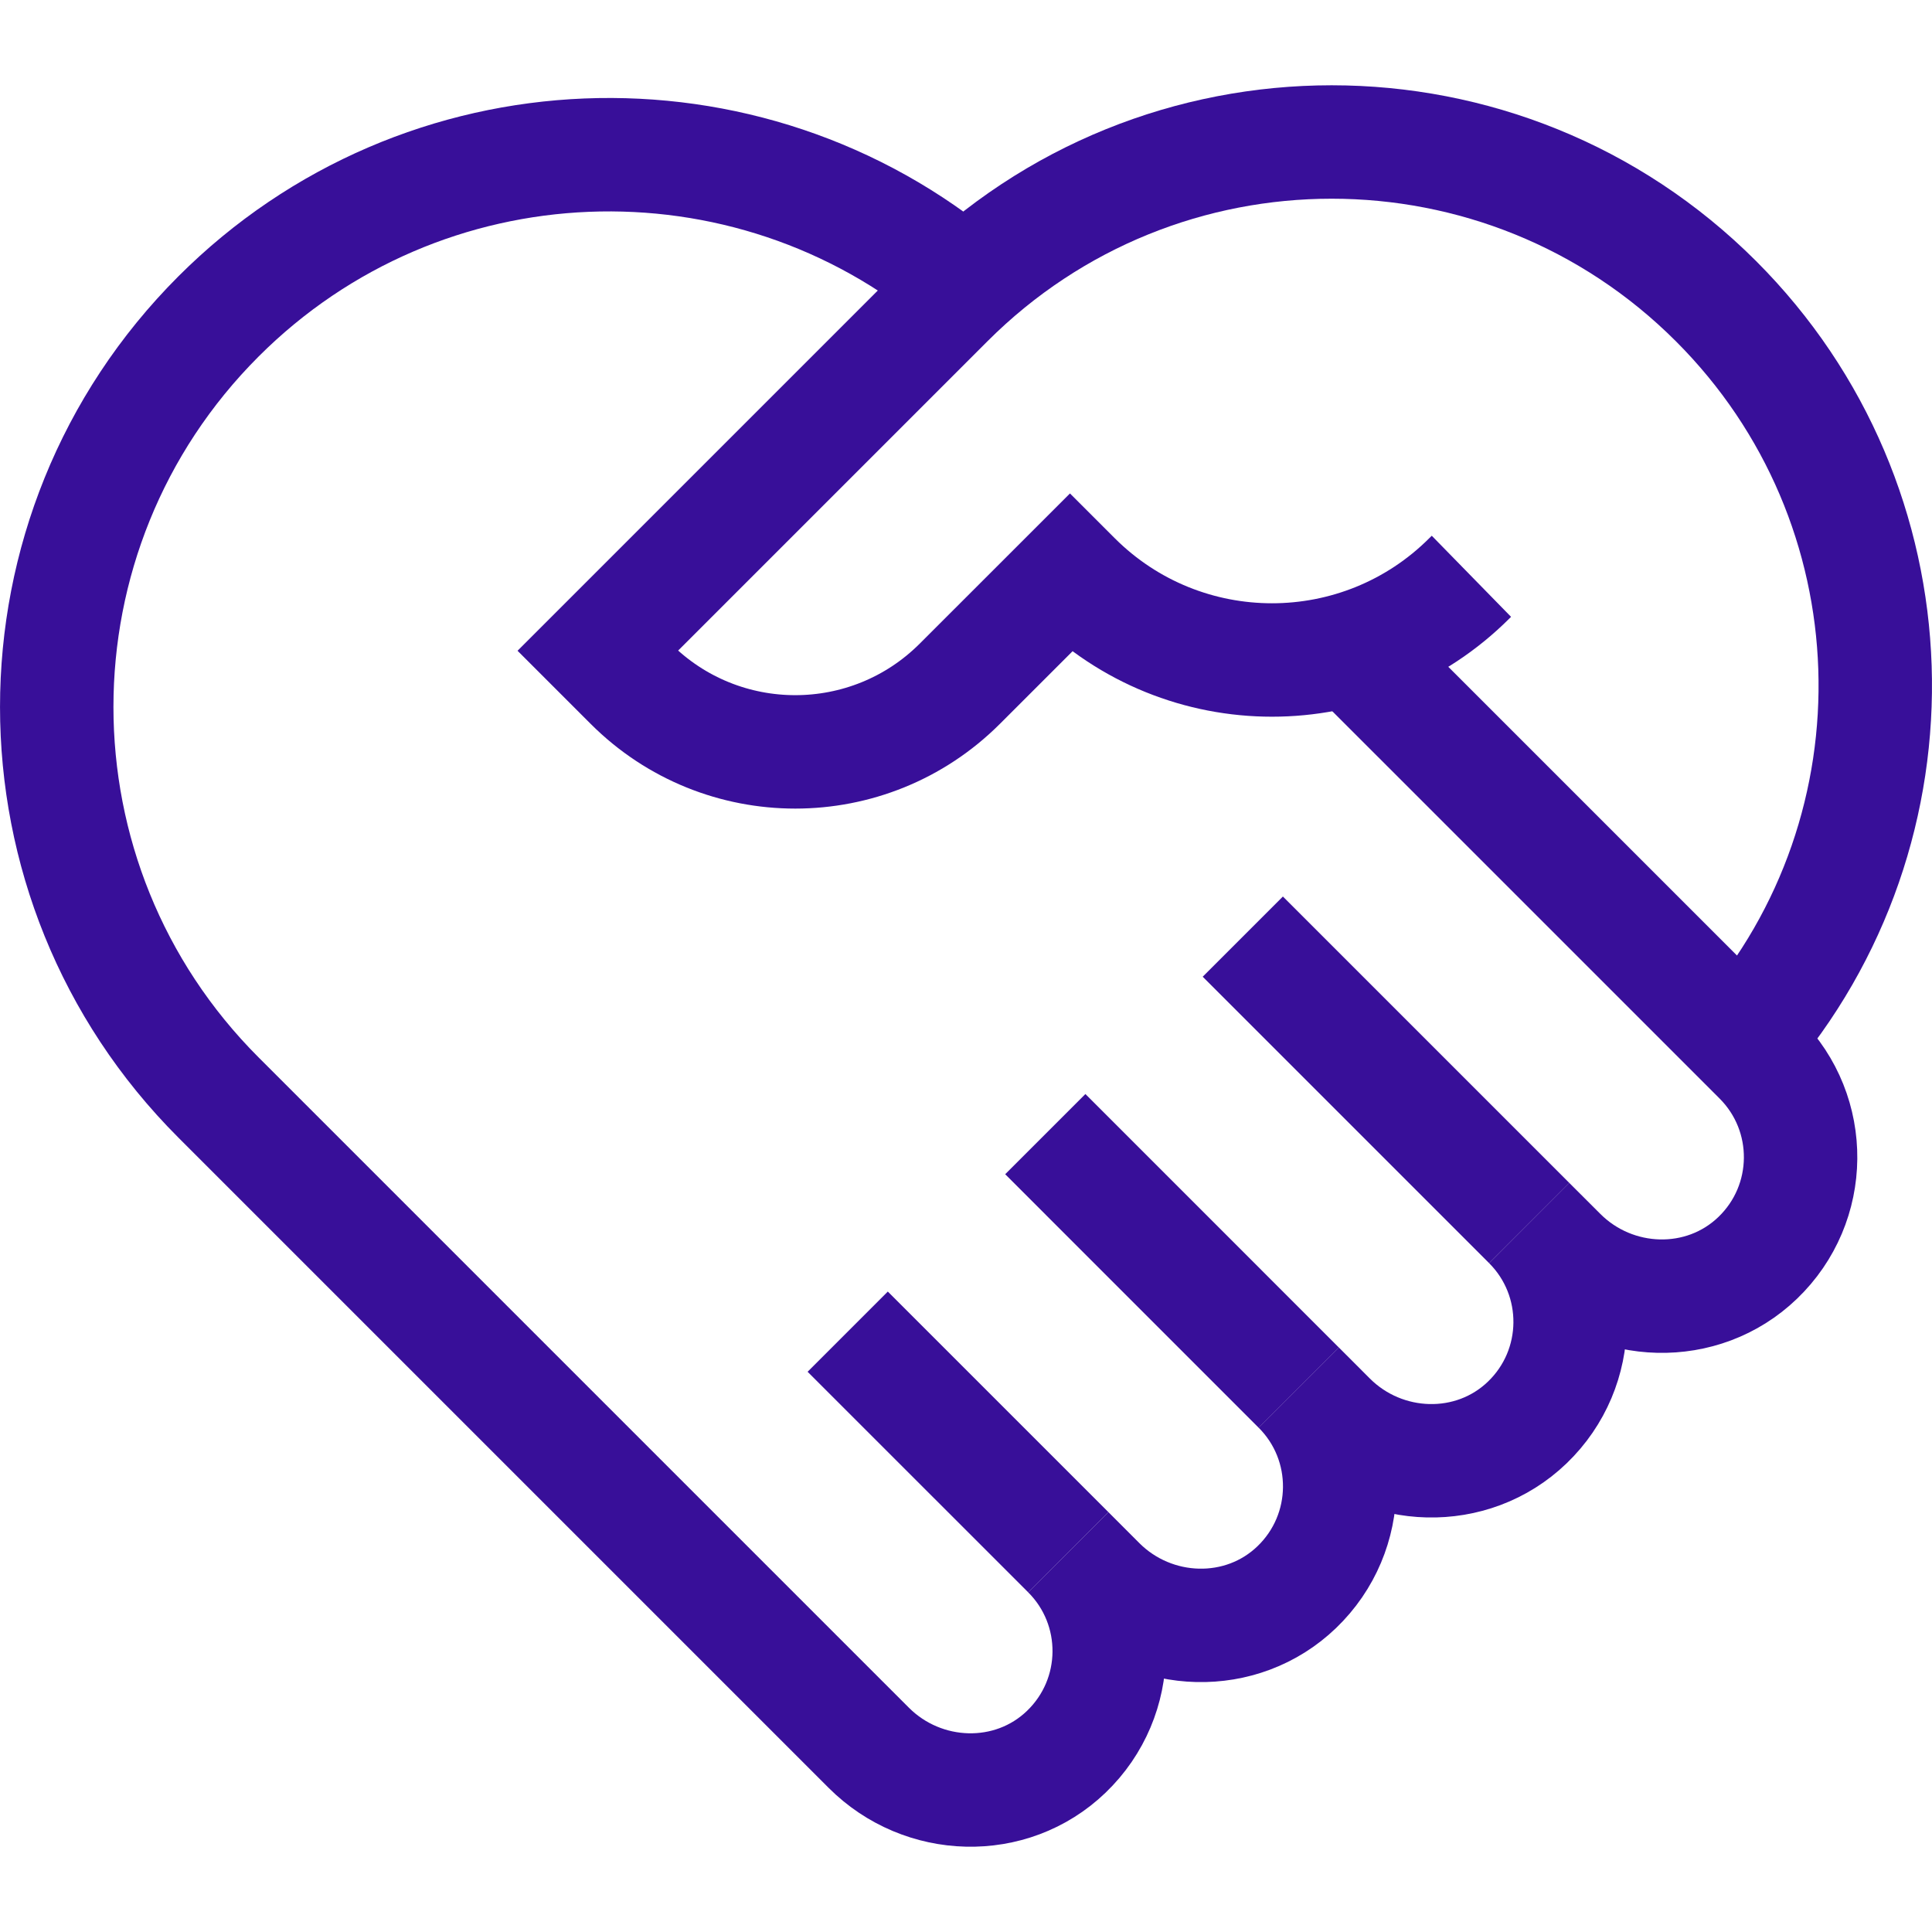 <svg width="48" height="48" viewBox="0 0 48 48" fill="none" xmlns="http://www.w3.org/2000/svg">
<path d="M23.956 7.057C18.565 2.519 10.503 2.787 5.428 7.862C0.07 13.22 0.07 21.908 5.428 27.267L21.586 43.425C22.93 44.768 25.121 44.84 26.491 43.523C27.897 42.172 27.914 39.937 26.542 38.565L27.311 39.335C28.655 40.678 30.846 40.75 32.217 39.433C33.623 38.082 33.64 35.847 32.268 34.475L33.037 35.245C34.381 36.589 36.572 36.66 37.943 35.343C39.348 33.993 39.365 31.758 37.993 30.386L38.763 31.155C40.106 32.499 42.297 32.57 43.668 31.253C45.074 29.903 45.091 27.668 43.719 26.296L33.544 16.121" stroke="#380F99" stroke-width="2.818" stroke-miterlimit="10"/>
<path d="M26.542 38.565L21.061 33.085" stroke="#380F99" stroke-width="2.818" stroke-miterlimit="10"/>
<path d="M32.268 34.476L25.97 28.177" stroke="#380F99" stroke-width="2.818" stroke-miterlimit="10"/>
<path d="M37.993 30.386L30.877 23.27" stroke="#380F99" stroke-width="2.818" stroke-miterlimit="10"/>
<path d="M43.296 25.874C47.899 20.568 47.679 12.528 42.635 7.484C37.361 2.209 28.809 2.209 23.535 7.484L14.851 16.168L15.669 16.986C17.927 19.245 21.589 19.245 23.848 16.986L26.583 14.252L26.695 14.364C29.405 17.075 33.8 17.075 36.51 14.364L36.557 14.318" stroke="#380F99" stroke-width="2.818" stroke-miterlimit="10"/>
</svg>

